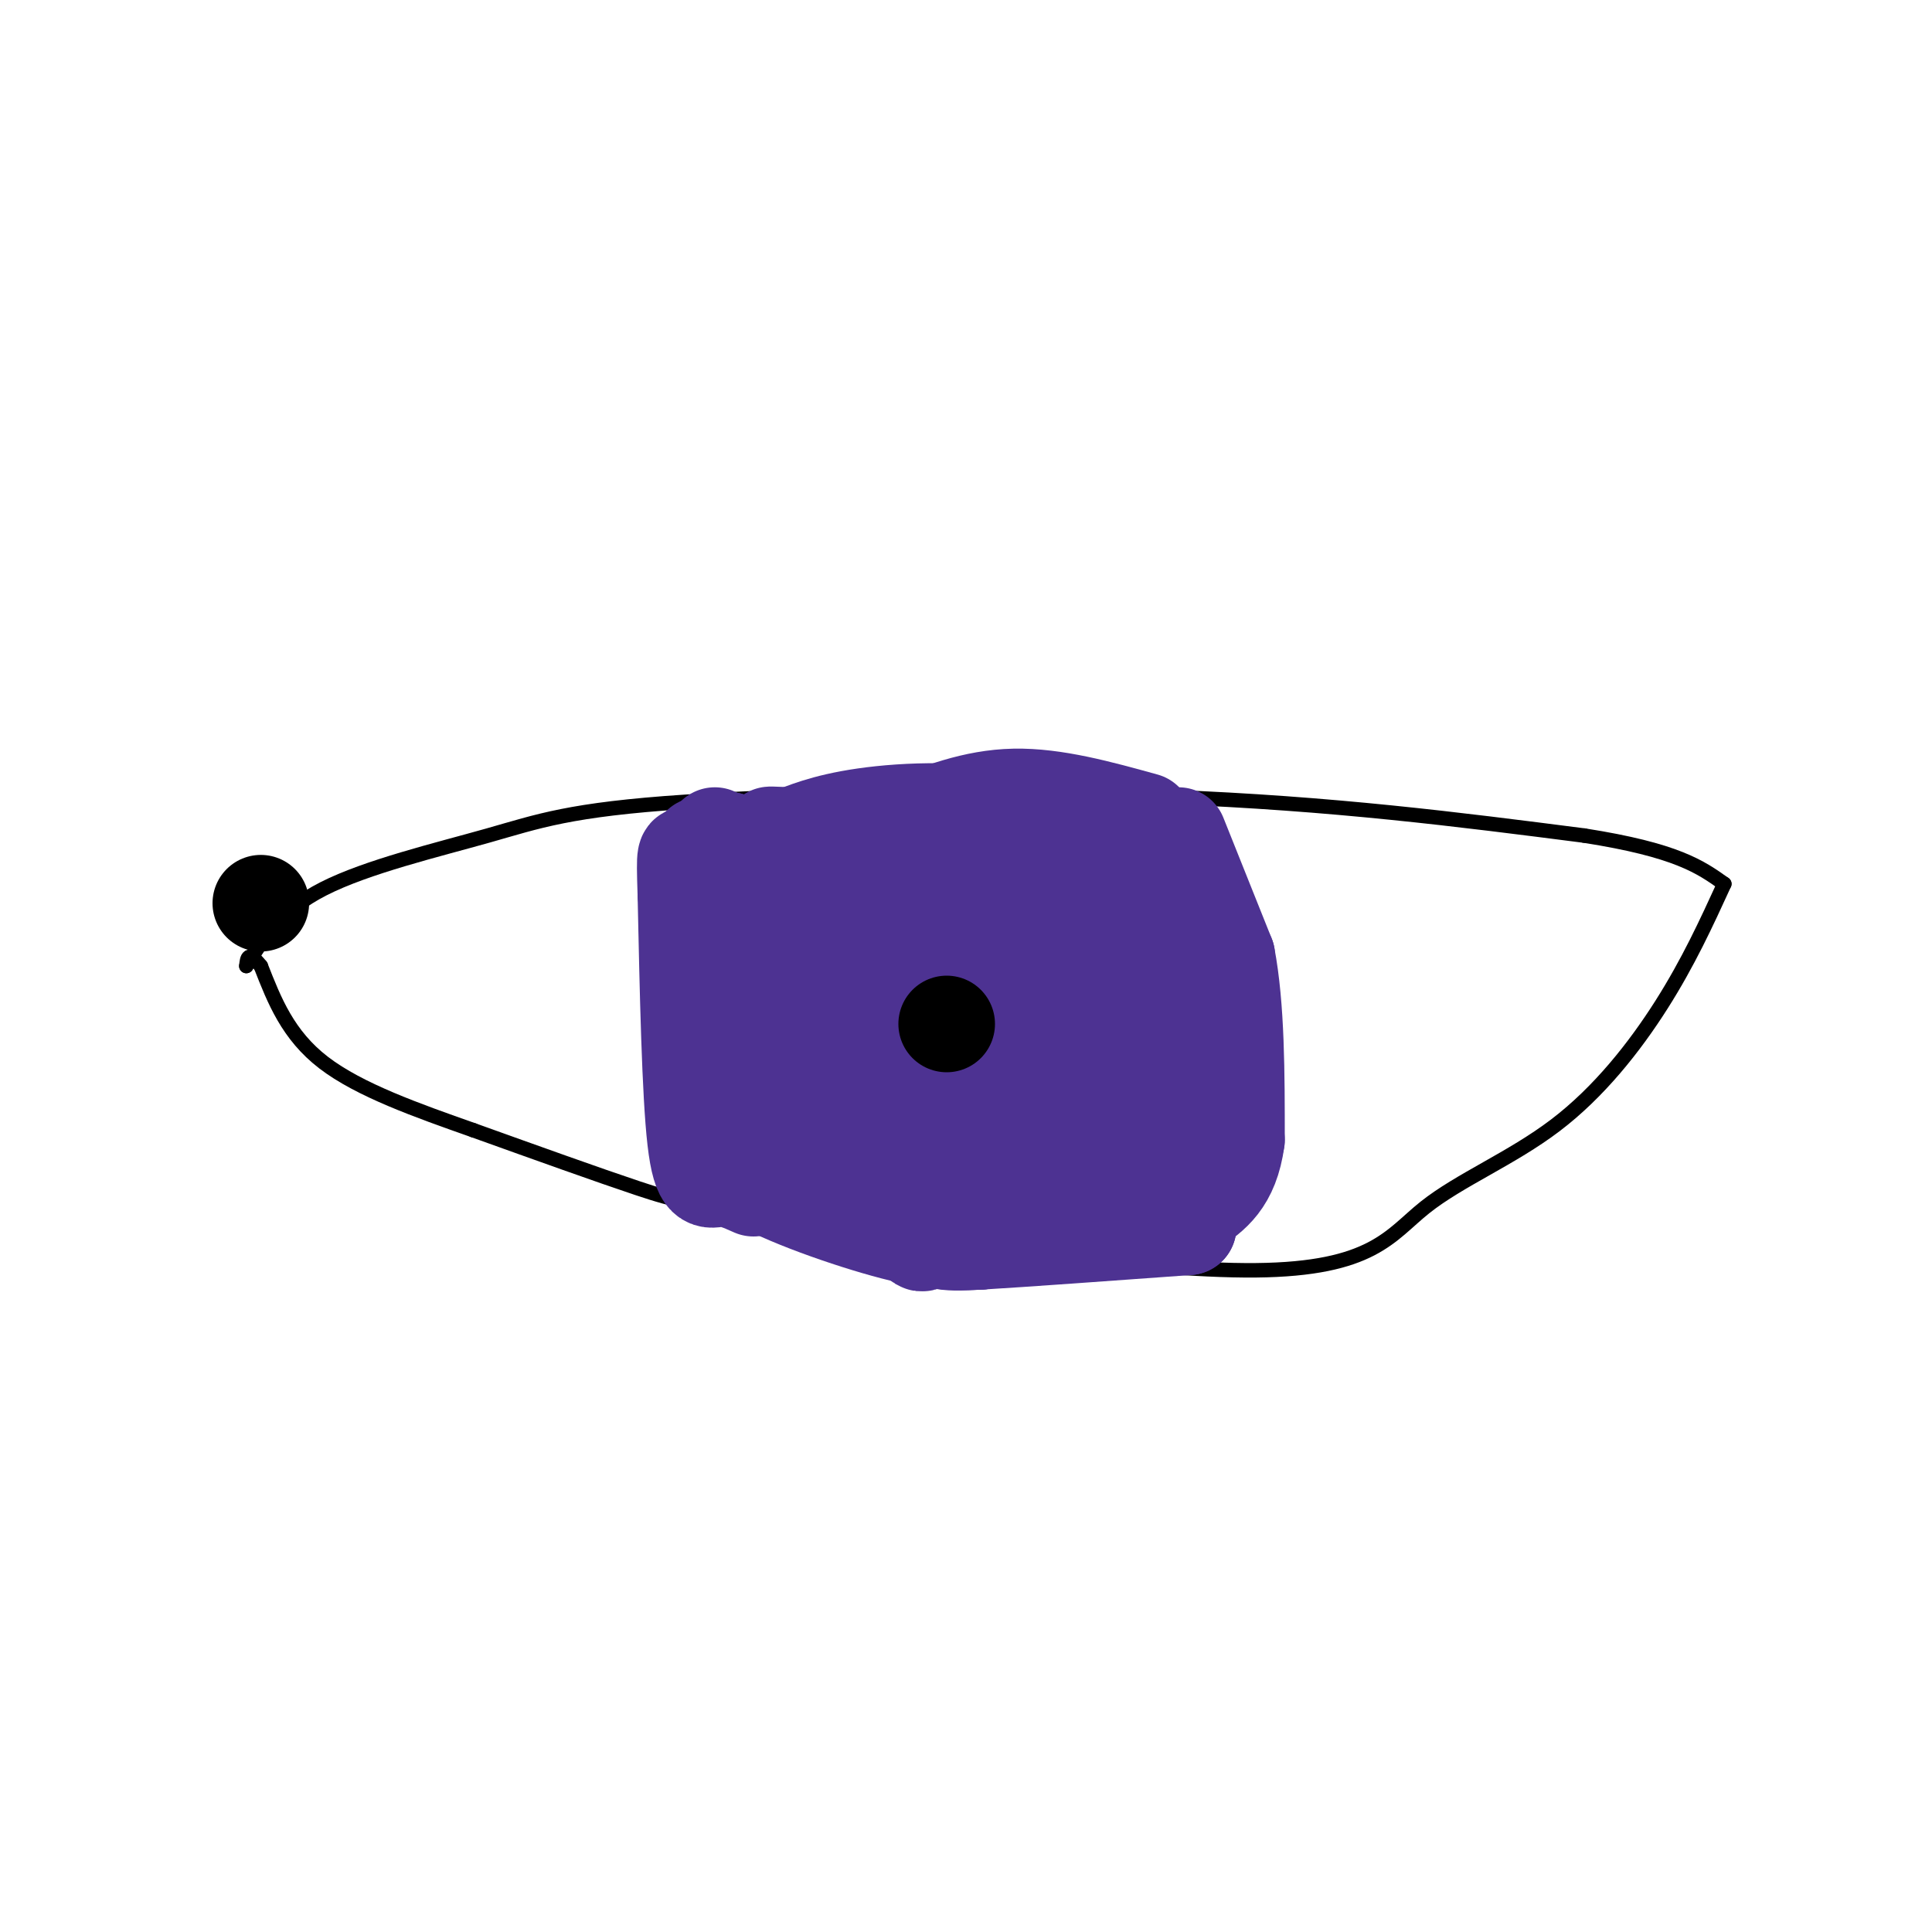 <svg viewBox='0 0 400 400' version='1.1' xmlns='http://www.w3.org/2000/svg' xmlns:xlink='http://www.w3.org/1999/xlink'><g fill='none' stroke='#000000' stroke-width='3' stroke-linecap='round' stroke-linejoin='round'><path d='M51,200c3.494,-5.708 6.989,-11.416 16,-16c9.011,-4.584 23.539,-8.043 34,-11c10.461,-2.957 16.855,-5.411 41,-7c24.145,-1.589 66.041,-2.311 100,-1c33.959,1.311 59.979,4.656 86,8'/><path d='M328,173c19.167,3.000 24.083,6.500 29,10'/><path d='M357,183c-3.724,8.126 -7.448,16.252 -13,25c-5.552,8.748 -12.933,18.117 -22,25c-9.067,6.883 -19.822,11.278 -27,17c-7.178,5.722 -10.780,12.771 -35,13c-24.220,0.229 -69.059,-6.361 -93,-10c-23.941,-3.639 -26.983,-4.325 -35,-7c-8.017,-2.675 -21.008,-7.337 -34,-12'/><path d='M98,234c-11.600,-4.089 -23.600,-8.311 -31,-14c-7.400,-5.689 -10.200,-12.844 -13,-20'/><path d='M54,200c-2.667,-3.333 -2.833,-1.667 -3,0'/></g>
<g fill='none' stroke='#4d3292' stroke-width='20' stroke-linecap='round' stroke-linejoin='round'><path d='M244,173c0.000,0.000 10.000,25.000 10,25'/><path d='M254,198c2.000,10.500 2.000,24.250 2,38'/><path d='M256,236c-1.167,8.667 -5.083,11.333 -9,14'/><path d='M247,250c-1.667,3.000 -1.333,3.500 -1,4'/><path d='M246,254c-17.178,1.244 -34.356,2.489 -43,3c-8.644,0.511 -8.756,0.289 -16,-4c-7.244,-4.289 -21.622,-12.644 -36,-21'/><path d='M151,232c-5.833,-4.667 -2.417,-5.833 1,-7'/><path d='M151,174c0.000,0.000 0.000,0.000 0,0'/><path d='M151,174c0.000,0.000 1.000,38.000 1,38'/><path d='M152,212c0.833,10.333 2.417,17.167 4,24'/><path d='M156,236c0.667,5.333 0.333,6.667 0,8'/><path d='M156,244c5.644,3.600 19.756,8.600 29,11c9.244,2.400 13.622,2.200 18,2'/><path d='M203,257c7.167,-1.833 16.083,-7.417 25,-13'/><path d='M241,178c-8.833,-2.167 -17.667,-4.333 -27,-5c-9.333,-0.667 -19.167,0.167 -29,1'/><path d='M185,174c-9.978,-0.067 -20.422,-0.733 -24,-1c-3.578,-0.267 -0.289,-0.133 3,0'/><path d='M164,173c2.260,-0.791 6.410,-2.769 15,-4c8.590,-1.231 21.620,-1.716 33,1c11.380,2.716 21.108,8.633 25,12c3.892,3.367 1.946,4.183 0,5'/><path d='M237,187c0.267,12.911 0.933,42.689 1,54c0.067,11.311 -0.467,4.156 -1,-3'/><path d='M237,238c-1.821,-3.357 -5.875,-10.250 -8,-19c-2.125,-8.750 -2.321,-19.357 -4,-24c-1.679,-4.643 -4.839,-3.321 -8,-2'/><path d='M217,193c-11.167,0.000 -35.083,1.000 -59,2'/><path d='M158,195c-1.740,0.906 23.410,2.171 38,0c14.590,-2.171 18.620,-7.777 9,-7c-9.620,0.777 -32.892,7.936 -41,10c-8.108,2.064 -1.054,-0.968 6,-4'/><path d='M170,194c6.312,-1.377 19.091,-2.818 22,-3c2.909,-0.182 -4.054,0.896 -6,4c-1.946,3.104 1.125,8.235 7,14c5.875,5.765 14.554,12.164 21,16c6.446,3.836 10.659,5.110 15,5c4.341,-0.110 8.812,-1.603 11,-5c2.188,-3.397 2.094,-8.699 2,-14'/><path d='M242,211c0.709,-3.277 1.480,-4.469 -4,-3c-5.480,1.469 -17.211,5.598 -24,14c-6.789,8.402 -8.634,21.077 -9,13c-0.366,-8.077 0.748,-36.905 0,-41c-0.748,-4.095 -3.356,16.544 -4,27c-0.644,10.456 0.678,10.728 2,11'/><path d='M203,232c4.209,-0.850 13.731,-8.474 18,-8c4.269,0.474 3.284,9.046 -1,12c-4.284,2.954 -11.869,0.292 -18,6c-6.131,5.708 -10.808,19.788 -12,14c-1.192,-5.788 1.102,-31.443 3,-44c1.898,-12.557 3.399,-12.016 4,-11c0.601,1.016 0.300,2.508 0,4'/><path d='M197,205c0.435,4.096 1.523,12.335 0,21c-1.523,8.665 -5.656,17.756 -9,19c-3.344,1.244 -5.900,-5.357 -3,-16c2.900,-10.643 11.257,-25.326 9,-26c-2.257,-0.674 -15.129,12.663 -28,26'/><path d='M166,229c-4.274,-7.048 -0.958,-37.667 0,-43c0.958,-5.333 -0.440,14.619 0,23c0.440,8.381 2.720,5.190 5,2'/><path d='M171,211c10.956,-1.911 35.844,-7.689 47,-11c11.156,-3.311 8.578,-4.156 6,-5'/><path d='M237,170c-9.333,-2.583 -18.667,-5.167 -27,-5c-8.333,0.167 -15.667,3.083 -23,6'/><path d='M187,171c-8.667,2.167 -18.833,4.583 -29,7'/><path d='M145,175c-1.917,7.250 -3.833,14.500 -2,24c1.833,9.500 7.417,21.250 13,33'/><path d='M156,232c2.500,7.667 2.250,10.333 2,13'/><path d='M156,246c-2.444,-1.089 -4.889,-2.178 -7,-2c-2.111,0.178 -3.889,1.622 -5,-8c-1.111,-9.622 -1.556,-30.311 -2,-51'/><path d='M142,185c-0.311,-9.533 -0.089,-7.867 1,-8c1.089,-0.133 3.044,-2.067 5,-4'/></g>
<g fill='none' stroke='#000000' stroke-width='20' stroke-linecap='round' stroke-linejoin='round'><path d='M196,212c0.000,0.000 0.000,0.000 0,0'/><path d='M54,187c0.000,0.000 0.000,0.000 0,0'/></g>
</svg>